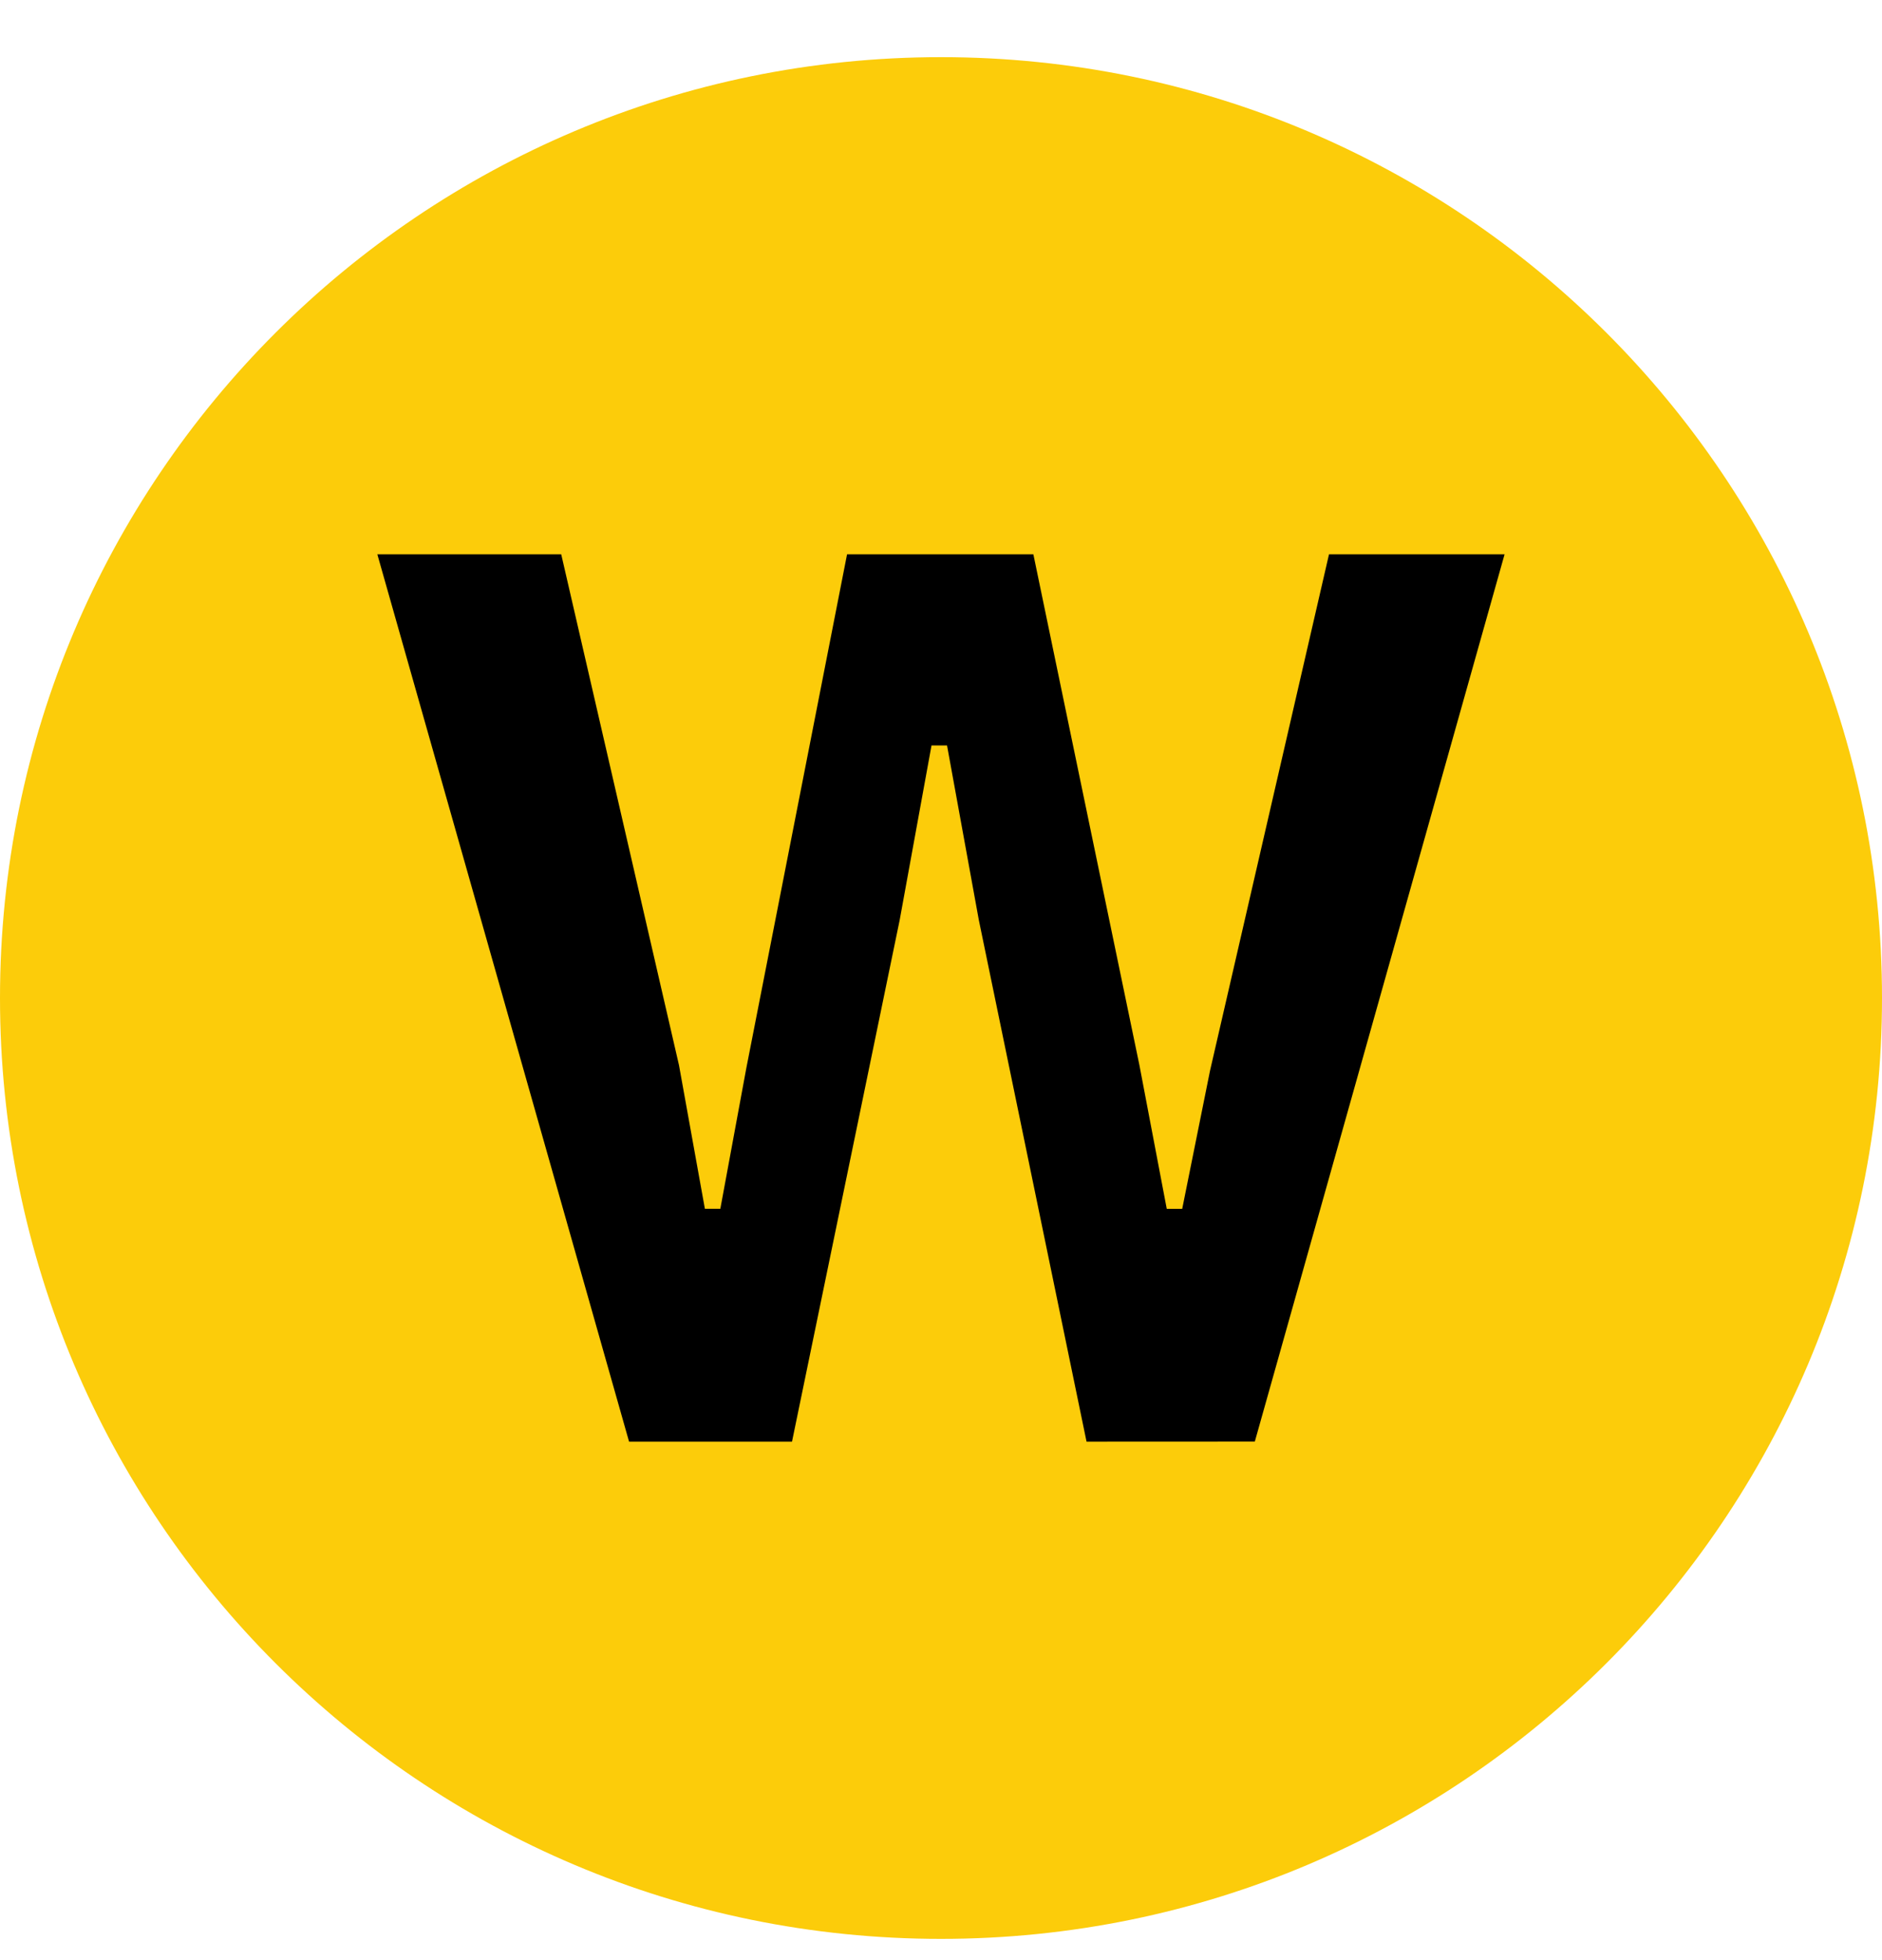 <svg width="24" height="25" viewBox="0 0 24 25" version="1.1" xmlns="http://www.w3.org/2000/svg"><g stroke="none" stroke-width="1" fill="none" fill-rule="evenodd"><path d="M0 12.729c0-6.628 5.372-12 12-12 6.627 0 12 5.372 12 12 0 6.627-5.373 12-12 12-6.628 0-12-5.373-12-12" fill="#FCCC0A"/><path fill="#000" d="M13.856 18.387l-1.374-6.655-.405-2.224h-.198l-.406 2.227-1.373 6.652H8.022L4.812 7.07h2.345l1.502 6.517.33 1.83h.197l.332-1.797 1.284-6.55h2.376l1.352 6.514.349 1.834h.197l.355-1.763 1.517-6.585h2.239l-3.185 11.316z"/></g></svg>